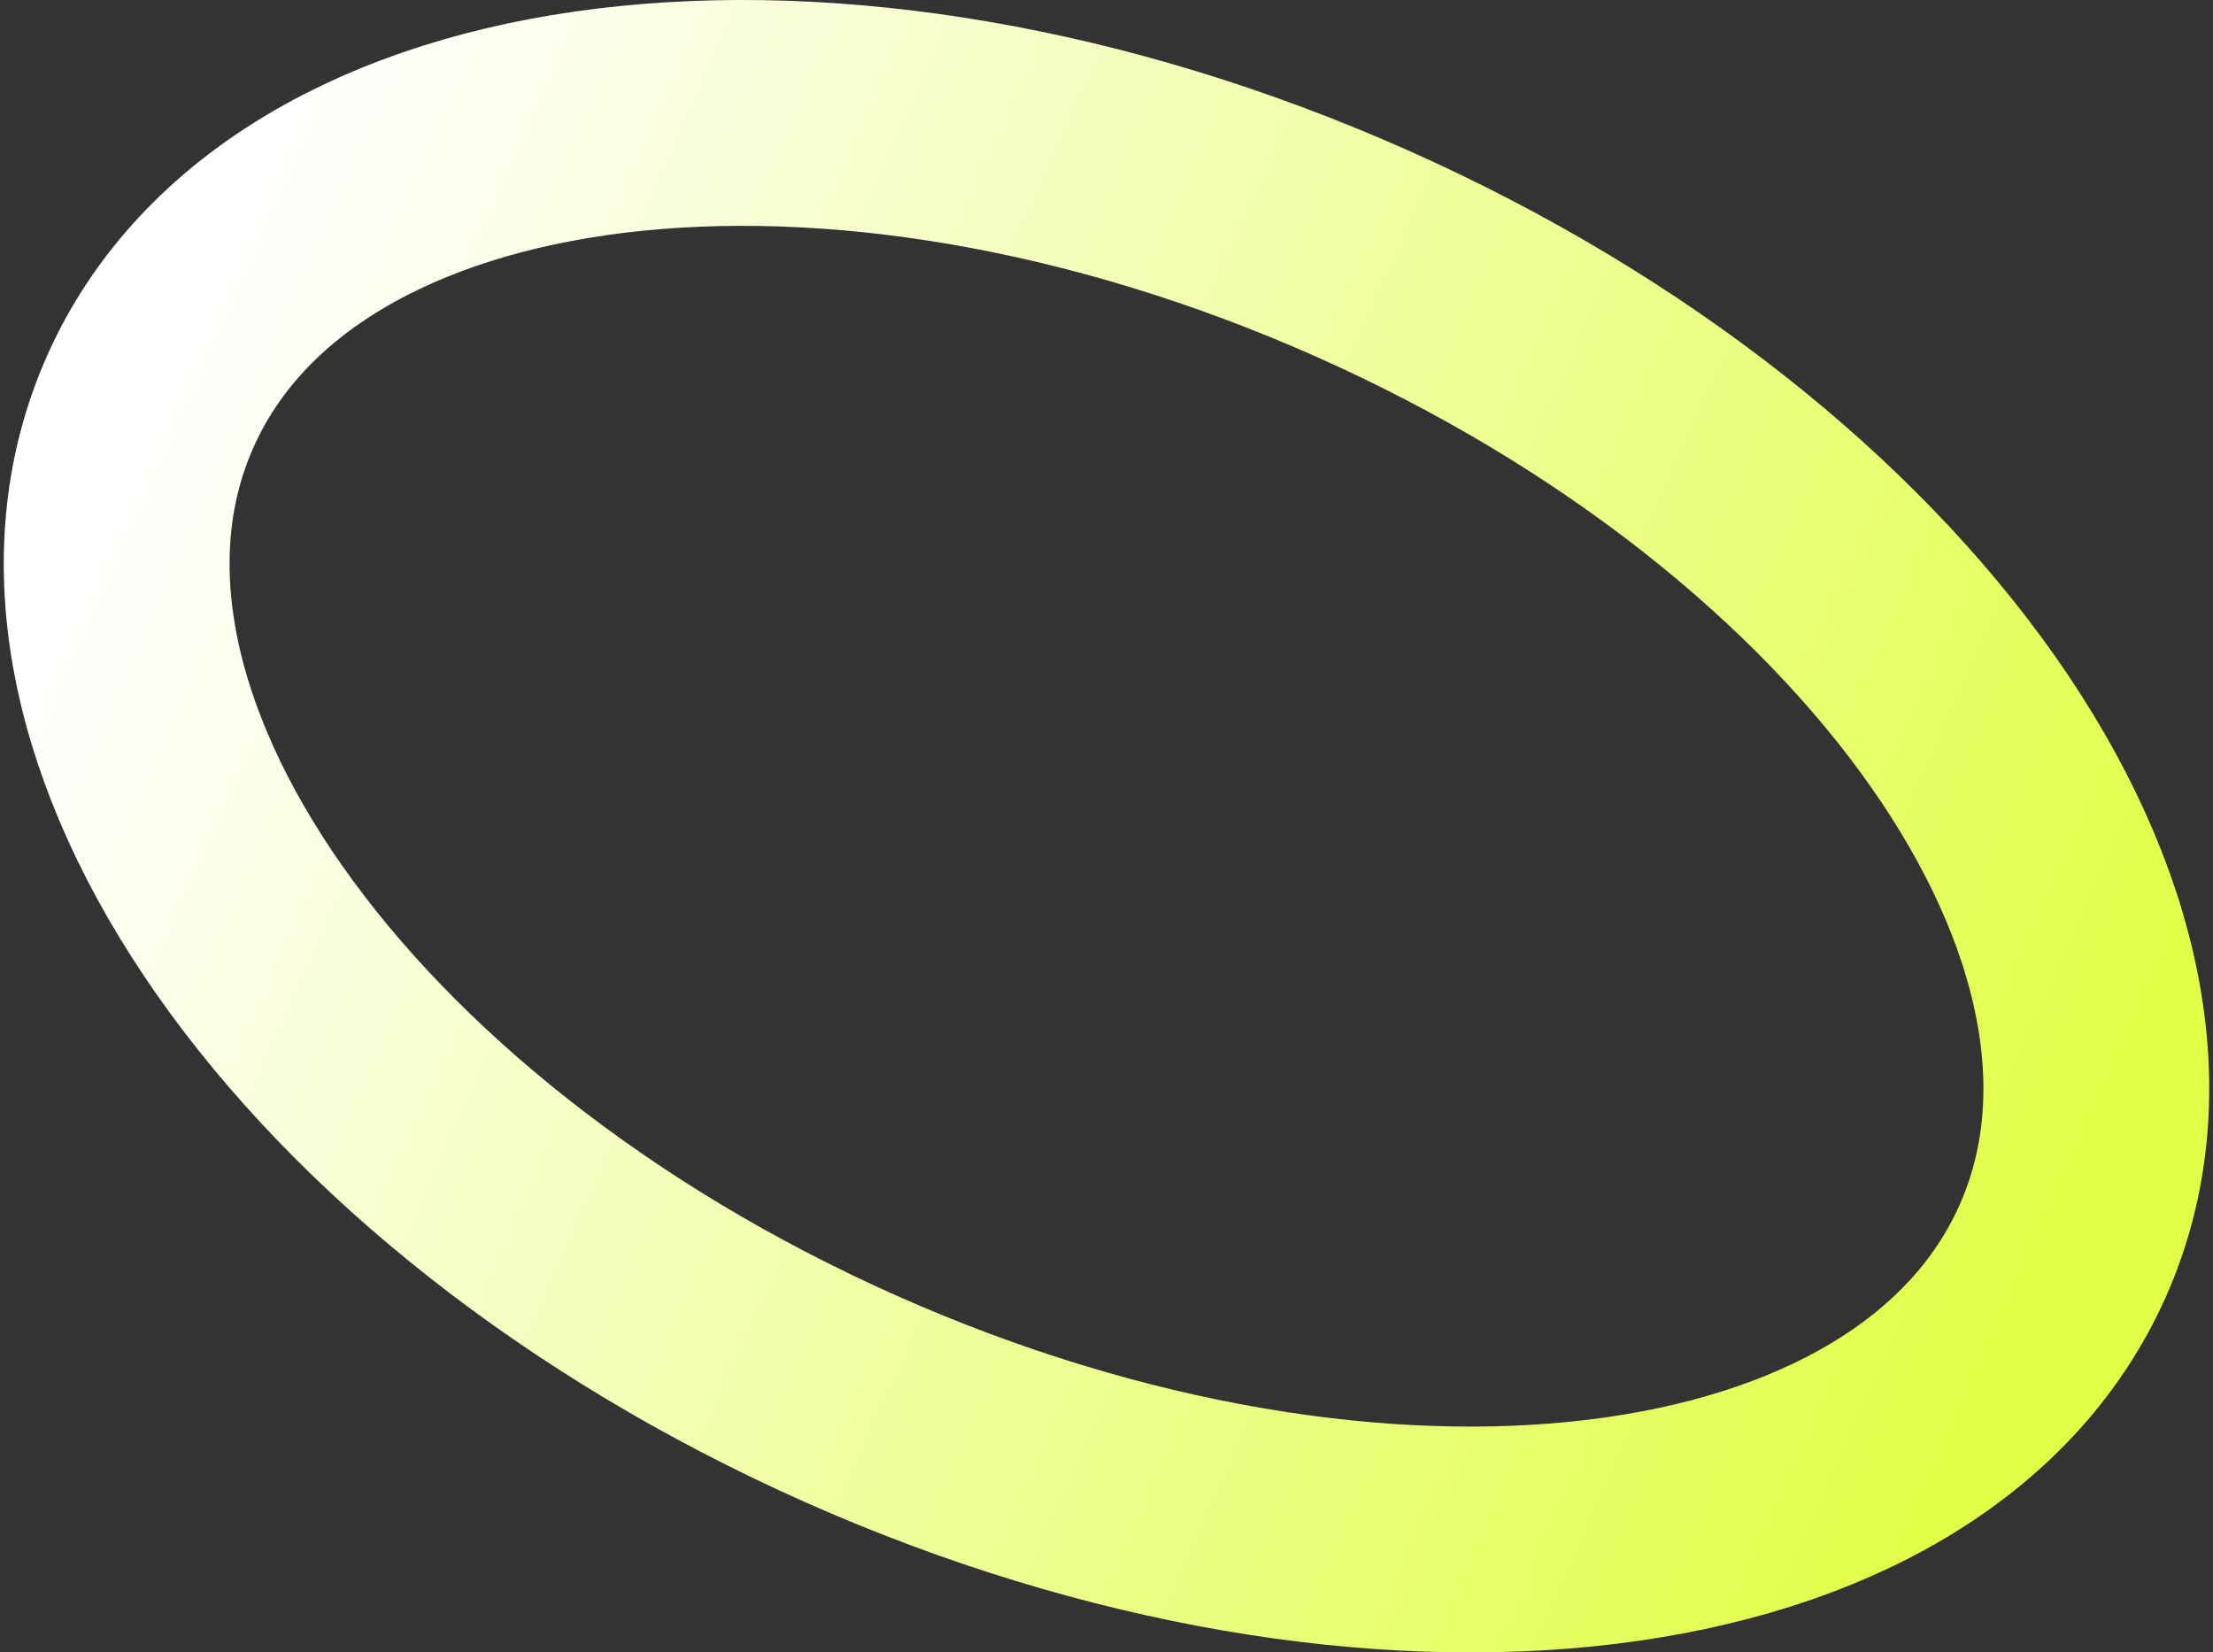 <?xml version="1.0" encoding="UTF-8"?> <svg xmlns="http://www.w3.org/2000/svg" width="588" height="439" viewBox="0 0 588 439" fill="none"><rect x="0" y="0" width="588" height="439" fill="#333333" stroke="none"/> <path d="M548.027 332.417C510.549 416.458 366.435 434.032 226.14 371.669C85.845 309.307 2.495 190.624 39.973 106.583C77.451 22.542 221.565 4.968 361.86 67.331C502.155 129.693 585.505 248.376 548.027 332.417Z" stroke="url(#paint0_linear_55_7948)" stroke-width="60"></path> <defs> <linearGradient id="paint0_linear_55_7948" x1="39.913" y1="106.091" x2="547.694" y2="332.537" gradientUnits="userSpaceOnUse"> <stop stop-color="white"></stop> <stop offset="1" stop-color="#E0FF47"></stop> </linearGradient> </defs> </svg> 